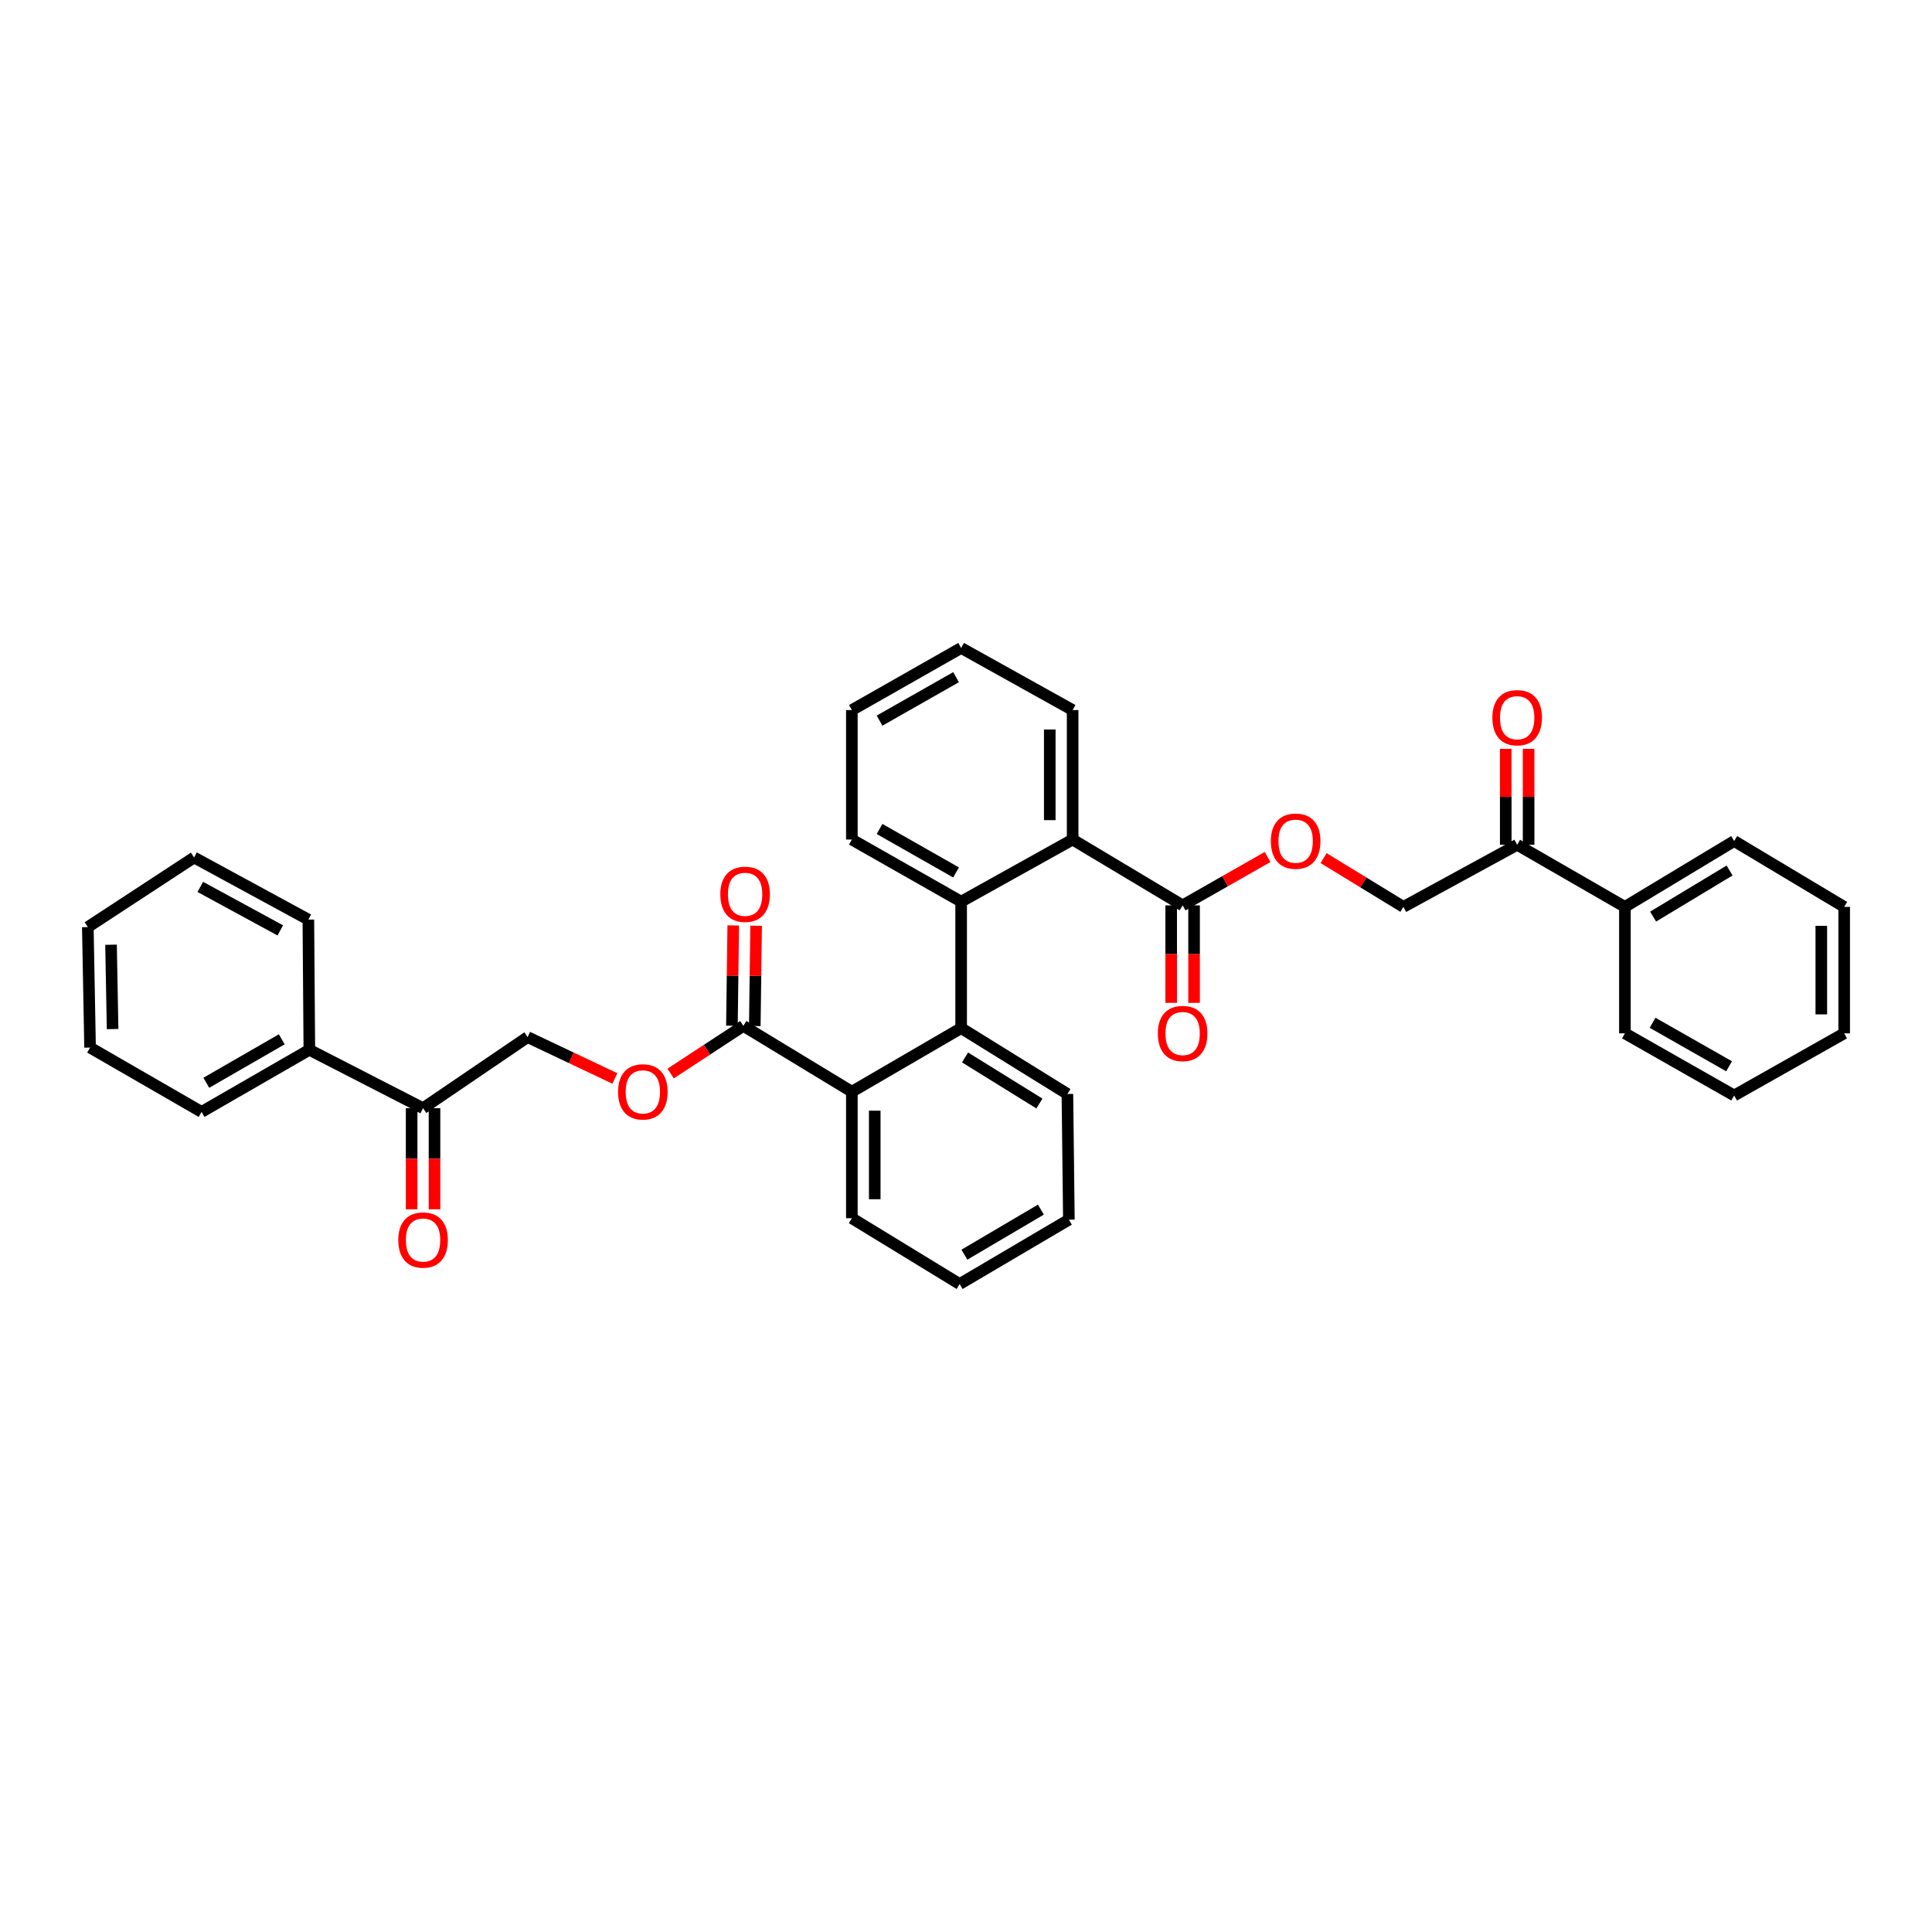 <?xml version='1.0' encoding='iso-8859-1'?>
<svg version='1.1' baseProfile='full'
              xmlns='http://www.w3.org/2000/svg'
                      xmlns:rdkit='http://www.rdkit.org/xml'
                      xmlns:xlink='http://www.w3.org/1999/xlink'
                  xml:space='preserve'
width='1000px' height='1000px' viewBox='0 0 1000 1000'>
<!-- END OF HEADER -->
<rect style='opacity:1.0;fill:#FFFFFF;stroke:none' width='1000' height='1000' x='0' y='0'> </rect>
<path class='bond-0' d='M 497.487,466.689 L 497.487,532.147' style='fill:none;fill-rule:evenodd;stroke:#000000;stroke-width:6px;stroke-linecap:butt;stroke-linejoin:miter;stroke-opacity:1' />
<path class='bond-1' d='M 497.487,466.689 L 555.197,434.548' style='fill:none;fill-rule:evenodd;stroke:#000000;stroke-width:6px;stroke-linecap:butt;stroke-linejoin:miter;stroke-opacity:1' />
<path class='bond-18' d='M 497.487,466.689 L 440.922,434.548' style='fill:none;fill-rule:evenodd;stroke:#000000;stroke-width:6px;stroke-linecap:butt;stroke-linejoin:miter;stroke-opacity:1' />
<path class='bond-18' d='M 494.852,451.573 L 455.257,429.074' style='fill:none;fill-rule:evenodd;stroke:#000000;stroke-width:6px;stroke-linecap:butt;stroke-linejoin:miter;stroke-opacity:1' />
<path class='bond-2' d='M 497.487,532.147 L 440.922,565.07' style='fill:none;fill-rule:evenodd;stroke:#000000;stroke-width:6px;stroke-linecap:butt;stroke-linejoin:miter;stroke-opacity:1' />
<path class='bond-17' d='M 497.487,532.147 L 552.487,566.235' style='fill:none;fill-rule:evenodd;stroke:#000000;stroke-width:6px;stroke-linecap:butt;stroke-linejoin:miter;stroke-opacity:1' />
<path class='bond-17' d='M 499.499,547.325 L 537.999,571.186' style='fill:none;fill-rule:evenodd;stroke:#000000;stroke-width:6px;stroke-linecap:butt;stroke-linejoin:miter;stroke-opacity:1' />
<path class='bond-3' d='M 555.197,434.548 L 612.13,468.623' style='fill:none;fill-rule:evenodd;stroke:#000000;stroke-width:6px;stroke-linecap:butt;stroke-linejoin:miter;stroke-opacity:1' />
<path class='bond-19' d='M 555.197,434.548 L 555.197,367.531' style='fill:none;fill-rule:evenodd;stroke:#000000;stroke-width:6px;stroke-linecap:butt;stroke-linejoin:miter;stroke-opacity:1' />
<path class='bond-19' d='M 543.356,424.495 L 543.356,377.583' style='fill:none;fill-rule:evenodd;stroke:#000000;stroke-width:6px;stroke-linecap:butt;stroke-linejoin:miter;stroke-opacity:1' />
<path class='bond-4' d='M 440.922,565.07 L 384.759,530.996' style='fill:none;fill-rule:evenodd;stroke:#000000;stroke-width:6px;stroke-linecap:butt;stroke-linejoin:miter;stroke-opacity:1' />
<path class='bond-20' d='M 440.922,565.07 L 440.922,630.542' style='fill:none;fill-rule:evenodd;stroke:#000000;stroke-width:6px;stroke-linecap:butt;stroke-linejoin:miter;stroke-opacity:1' />
<path class='bond-20' d='M 452.763,574.891 L 452.763,620.721' style='fill:none;fill-rule:evenodd;stroke:#000000;stroke-width:6px;stroke-linecap:butt;stroke-linejoin:miter;stroke-opacity:1' />
<path class='bond-6' d='M 612.13,468.623 L 634.121,456.099' style='fill:none;fill-rule:evenodd;stroke:#000000;stroke-width:6px;stroke-linecap:butt;stroke-linejoin:miter;stroke-opacity:1' />
<path class='bond-6' d='M 634.121,456.099 L 656.112,443.575' style='fill:none;fill-rule:evenodd;stroke:#FF0000;stroke-width:6px;stroke-linecap:butt;stroke-linejoin:miter;stroke-opacity:1' />
<path class='bond-10' d='M 606.21,468.623 L 606.21,493.847' style='fill:none;fill-rule:evenodd;stroke:#000000;stroke-width:6px;stroke-linecap:butt;stroke-linejoin:miter;stroke-opacity:1' />
<path class='bond-10' d='M 606.21,493.847 L 606.21,519.072' style='fill:none;fill-rule:evenodd;stroke:#FF0000;stroke-width:6px;stroke-linecap:butt;stroke-linejoin:miter;stroke-opacity:1' />
<path class='bond-10' d='M 618.05,468.623 L 618.05,493.847' style='fill:none;fill-rule:evenodd;stroke:#000000;stroke-width:6px;stroke-linecap:butt;stroke-linejoin:miter;stroke-opacity:1' />
<path class='bond-10' d='M 618.05,493.847 L 618.05,519.072' style='fill:none;fill-rule:evenodd;stroke:#FF0000;stroke-width:6px;stroke-linecap:butt;stroke-linejoin:miter;stroke-opacity:1' />
<path class='bond-5' d='M 384.759,530.996 L 365.94,543.323' style='fill:none;fill-rule:evenodd;stroke:#000000;stroke-width:6px;stroke-linecap:butt;stroke-linejoin:miter;stroke-opacity:1' />
<path class='bond-5' d='M 365.94,543.323 L 347.121,555.65' style='fill:none;fill-rule:evenodd;stroke:#FF0000;stroke-width:6px;stroke-linecap:butt;stroke-linejoin:miter;stroke-opacity:1' />
<path class='bond-9' d='M 390.678,531.075 L 391.024,505.118' style='fill:none;fill-rule:evenodd;stroke:#000000;stroke-width:6px;stroke-linecap:butt;stroke-linejoin:miter;stroke-opacity:1' />
<path class='bond-9' d='M 391.024,505.118 L 391.37,479.161' style='fill:none;fill-rule:evenodd;stroke:#FF0000;stroke-width:6px;stroke-linecap:butt;stroke-linejoin:miter;stroke-opacity:1' />
<path class='bond-9' d='M 378.839,530.917 L 379.184,504.96' style='fill:none;fill-rule:evenodd;stroke:#000000;stroke-width:6px;stroke-linecap:butt;stroke-linejoin:miter;stroke-opacity:1' />
<path class='bond-9' d='M 379.184,504.96 L 379.53,479.004' style='fill:none;fill-rule:evenodd;stroke:#FF0000;stroke-width:6px;stroke-linecap:butt;stroke-linejoin:miter;stroke-opacity:1' />
<path class='bond-11' d='M 318.261,558.211 L 295.672,547.508' style='fill:none;fill-rule:evenodd;stroke:#FF0000;stroke-width:6px;stroke-linecap:butt;stroke-linejoin:miter;stroke-opacity:1' />
<path class='bond-11' d='M 295.672,547.508 L 273.082,536.804' style='fill:none;fill-rule:evenodd;stroke:#000000;stroke-width:6px;stroke-linecap:butt;stroke-linejoin:miter;stroke-opacity:1' />
<path class='bond-12' d='M 685.084,444.152 L 705.737,456.779' style='fill:none;fill-rule:evenodd;stroke:#FF0000;stroke-width:6px;stroke-linecap:butt;stroke-linejoin:miter;stroke-opacity:1' />
<path class='bond-12' d='M 705.737,456.779 L 726.391,469.405' style='fill:none;fill-rule:evenodd;stroke:#000000;stroke-width:6px;stroke-linecap:butt;stroke-linejoin:miter;stroke-opacity:1' />
<path class='bond-7' d='M 785.285,437.258 L 726.391,469.405' style='fill:none;fill-rule:evenodd;stroke:#000000;stroke-width:6px;stroke-linecap:butt;stroke-linejoin:miter;stroke-opacity:1' />
<path class='bond-14' d='M 791.205,437.258 L 791.205,412.437' style='fill:none;fill-rule:evenodd;stroke:#000000;stroke-width:6px;stroke-linecap:butt;stroke-linejoin:miter;stroke-opacity:1' />
<path class='bond-14' d='M 791.205,412.437 L 791.205,387.615' style='fill:none;fill-rule:evenodd;stroke:#FF0000;stroke-width:6px;stroke-linecap:butt;stroke-linejoin:miter;stroke-opacity:1' />
<path class='bond-14' d='M 779.365,437.258 L 779.365,412.437' style='fill:none;fill-rule:evenodd;stroke:#000000;stroke-width:6px;stroke-linecap:butt;stroke-linejoin:miter;stroke-opacity:1' />
<path class='bond-14' d='M 779.365,412.437 L 779.365,387.615' style='fill:none;fill-rule:evenodd;stroke:#FF0000;stroke-width:6px;stroke-linecap:butt;stroke-linejoin:miter;stroke-opacity:1' />
<path class='bond-15' d='M 785.285,437.258 L 841.047,469.405' style='fill:none;fill-rule:evenodd;stroke:#000000;stroke-width:6px;stroke-linecap:butt;stroke-linejoin:miter;stroke-opacity:1' />
<path class='bond-8' d='M 218.978,573.596 L 273.082,536.804' style='fill:none;fill-rule:evenodd;stroke:#000000;stroke-width:6px;stroke-linecap:butt;stroke-linejoin:miter;stroke-opacity:1' />
<path class='bond-13' d='M 213.057,573.596 L 213.057,599.76' style='fill:none;fill-rule:evenodd;stroke:#000000;stroke-width:6px;stroke-linecap:butt;stroke-linejoin:miter;stroke-opacity:1' />
<path class='bond-13' d='M 213.057,599.76 L 213.057,625.924' style='fill:none;fill-rule:evenodd;stroke:#FF0000;stroke-width:6px;stroke-linecap:butt;stroke-linejoin:miter;stroke-opacity:1' />
<path class='bond-13' d='M 224.898,573.596 L 224.898,599.76' style='fill:none;fill-rule:evenodd;stroke:#000000;stroke-width:6px;stroke-linecap:butt;stroke-linejoin:miter;stroke-opacity:1' />
<path class='bond-13' d='M 224.898,599.76 L 224.898,625.924' style='fill:none;fill-rule:evenodd;stroke:#FF0000;stroke-width:6px;stroke-linecap:butt;stroke-linejoin:miter;stroke-opacity:1' />
<path class='bond-16' d='M 218.978,573.596 L 160.117,543.382' style='fill:none;fill-rule:evenodd;stroke:#000000;stroke-width:6px;stroke-linecap:butt;stroke-linejoin:miter;stroke-opacity:1' />
<path class='bond-23' d='M 841.047,469.405 L 897.599,435.311' style='fill:none;fill-rule:evenodd;stroke:#000000;stroke-width:6px;stroke-linecap:butt;stroke-linejoin:miter;stroke-opacity:1' />
<path class='bond-23' d='M 855.643,474.431 L 895.23,450.566' style='fill:none;fill-rule:evenodd;stroke:#000000;stroke-width:6px;stroke-linecap:butt;stroke-linejoin:miter;stroke-opacity:1' />
<path class='bond-24' d='M 841.047,469.405 L 841.047,534.857' style='fill:none;fill-rule:evenodd;stroke:#000000;stroke-width:6px;stroke-linecap:butt;stroke-linejoin:miter;stroke-opacity:1' />
<path class='bond-21' d='M 160.117,543.382 L 104.335,575.523' style='fill:none;fill-rule:evenodd;stroke:#000000;stroke-width:6px;stroke-linecap:butt;stroke-linejoin:miter;stroke-opacity:1' />
<path class='bond-21' d='M 145.839,537.944 L 106.791,560.442' style='fill:none;fill-rule:evenodd;stroke:#000000;stroke-width:6px;stroke-linecap:butt;stroke-linejoin:miter;stroke-opacity:1' />
<path class='bond-22' d='M 160.117,543.382 L 159.604,475.983' style='fill:none;fill-rule:evenodd;stroke:#000000;stroke-width:6px;stroke-linecap:butt;stroke-linejoin:miter;stroke-opacity:1' />
<path class='bond-26' d='M 552.487,566.235 L 553.25,631.305' style='fill:none;fill-rule:evenodd;stroke:#000000;stroke-width:6px;stroke-linecap:butt;stroke-linejoin:miter;stroke-opacity:1' />
<path class='bond-25' d='M 440.922,434.548 L 440.922,367.531' style='fill:none;fill-rule:evenodd;stroke:#000000;stroke-width:6px;stroke-linecap:butt;stroke-linejoin:miter;stroke-opacity:1' />
<path class='bond-35' d='M 555.197,367.531 L 497.487,335.384' style='fill:none;fill-rule:evenodd;stroke:#000000;stroke-width:6px;stroke-linecap:butt;stroke-linejoin:miter;stroke-opacity:1' />
<path class='bond-36' d='M 440.922,630.542 L 496.704,664.616' style='fill:none;fill-rule:evenodd;stroke:#000000;stroke-width:6px;stroke-linecap:butt;stroke-linejoin:miter;stroke-opacity:1' />
<path class='bond-31' d='M 104.335,575.523 L 46.619,542.218' style='fill:none;fill-rule:evenodd;stroke:#000000;stroke-width:6px;stroke-linecap:butt;stroke-linejoin:miter;stroke-opacity:1' />
<path class='bond-30' d='M 159.604,475.983 L 100.454,443.836' style='fill:none;fill-rule:evenodd;stroke:#000000;stroke-width:6px;stroke-linecap:butt;stroke-linejoin:miter;stroke-opacity:1' />
<path class='bond-30' d='M 145.077,481.565 L 103.672,459.062' style='fill:none;fill-rule:evenodd;stroke:#000000;stroke-width:6px;stroke-linecap:butt;stroke-linejoin:miter;stroke-opacity:1' />
<path class='bond-29' d='M 897.599,435.311 L 954.545,469.405' style='fill:none;fill-rule:evenodd;stroke:#000000;stroke-width:6px;stroke-linecap:butt;stroke-linejoin:miter;stroke-opacity:1' />
<path class='bond-32' d='M 841.047,534.857 L 897.599,567.017' style='fill:none;fill-rule:evenodd;stroke:#000000;stroke-width:6px;stroke-linecap:butt;stroke-linejoin:miter;stroke-opacity:1' />
<path class='bond-32' d='M 855.383,529.389 L 894.97,551.901' style='fill:none;fill-rule:evenodd;stroke:#000000;stroke-width:6px;stroke-linecap:butt;stroke-linejoin:miter;stroke-opacity:1' />
<path class='bond-28' d='M 440.922,367.531 L 497.487,335.384' style='fill:none;fill-rule:evenodd;stroke:#000000;stroke-width:6px;stroke-linecap:butt;stroke-linejoin:miter;stroke-opacity:1' />
<path class='bond-28' d='M 455.257,373.003 L 494.853,350.5' style='fill:none;fill-rule:evenodd;stroke:#000000;stroke-width:6px;stroke-linecap:butt;stroke-linejoin:miter;stroke-opacity:1' />
<path class='bond-27' d='M 553.25,631.305 L 496.704,664.616' style='fill:none;fill-rule:evenodd;stroke:#000000;stroke-width:6px;stroke-linecap:butt;stroke-linejoin:miter;stroke-opacity:1' />
<path class='bond-27' d='M 538.758,626.1 L 499.176,649.418' style='fill:none;fill-rule:evenodd;stroke:#000000;stroke-width:6px;stroke-linecap:butt;stroke-linejoin:miter;stroke-opacity:1' />
<path class='bond-37' d='M 954.545,469.405 L 954.545,534.857' style='fill:none;fill-rule:evenodd;stroke:#000000;stroke-width:6px;stroke-linecap:butt;stroke-linejoin:miter;stroke-opacity:1' />
<path class='bond-37' d='M 942.705,479.223 L 942.705,525.039' style='fill:none;fill-rule:evenodd;stroke:#000000;stroke-width:6px;stroke-linecap:butt;stroke-linejoin:miter;stroke-opacity:1' />
<path class='bond-33' d='M 100.454,443.836 L 45.455,479.858' style='fill:none;fill-rule:evenodd;stroke:#000000;stroke-width:6px;stroke-linecap:butt;stroke-linejoin:miter;stroke-opacity:1' />
<path class='bond-38' d='M 46.619,542.218 L 45.455,479.858' style='fill:none;fill-rule:evenodd;stroke:#000000;stroke-width:6px;stroke-linecap:butt;stroke-linejoin:miter;stroke-opacity:1' />
<path class='bond-38' d='M 58.283,532.643 L 57.468,488.991' style='fill:none;fill-rule:evenodd;stroke:#000000;stroke-width:6px;stroke-linecap:butt;stroke-linejoin:miter;stroke-opacity:1' />
<path class='bond-34' d='M 897.599,567.017 L 954.545,534.857' style='fill:none;fill-rule:evenodd;stroke:#000000;stroke-width:6px;stroke-linecap:butt;stroke-linejoin:miter;stroke-opacity:1' />
<path  class='atom-6' d='M 319.912 565.149
Q 319.912 558.44, 323.227 554.69
Q 326.543 550.941, 332.739 550.941
Q 338.936 550.941, 342.251 554.69
Q 345.566 558.44, 345.566 565.149
Q 345.566 571.938, 342.212 575.806
Q 338.857 579.634, 332.739 579.634
Q 326.582 579.634, 323.227 575.806
Q 319.912 571.977, 319.912 565.149
M 332.739 576.477
Q 337.002 576.477, 339.291 573.635
Q 341.62 570.754, 341.62 565.149
Q 341.62 559.663, 339.291 556.9
Q 337.002 554.098, 332.739 554.098
Q 328.477 554.098, 326.148 556.861
Q 323.859 559.624, 323.859 565.149
Q 323.859 570.793, 326.148 573.635
Q 328.477 576.477, 332.739 576.477
' fill='#FF0000'/>
<path  class='atom-7' d='M 657.795 435.39
Q 657.795 428.68, 661.11 424.931
Q 664.426 421.181, 670.622 421.181
Q 676.819 421.181, 680.134 424.931
Q 683.45 428.68, 683.45 435.39
Q 683.45 442.179, 680.095 446.047
Q 676.74 449.875, 670.622 449.875
Q 664.465 449.875, 661.11 446.047
Q 657.795 442.218, 657.795 435.39
M 670.622 446.718
Q 674.885 446.718, 677.174 443.876
Q 679.503 440.995, 679.503 435.39
Q 679.503 429.904, 677.174 427.141
Q 674.885 424.339, 670.622 424.339
Q 666.36 424.339, 664.031 427.102
Q 661.742 429.864, 661.742 435.39
Q 661.742 441.034, 664.031 443.876
Q 666.36 446.718, 670.622 446.718
' fill='#FF0000'/>
<path  class='atom-10' d='M 372.839 462.893
Q 372.839 456.183, 376.154 452.434
Q 379.47 448.684, 385.666 448.684
Q 391.863 448.684, 395.178 452.434
Q 398.494 456.183, 398.494 462.893
Q 398.494 469.682, 395.139 473.55
Q 391.784 477.378, 385.666 477.378
Q 379.509 477.378, 376.154 473.55
Q 372.839 469.721, 372.839 462.893
M 385.666 474.22
Q 389.929 474.22, 392.218 471.379
Q 394.547 468.498, 394.547 462.893
Q 394.547 457.407, 392.218 454.644
Q 389.929 451.842, 385.666 451.842
Q 381.404 451.842, 379.075 454.605
Q 376.786 457.367, 376.786 462.893
Q 376.786 468.537, 379.075 471.379
Q 381.404 474.22, 385.666 474.22
' fill='#FF0000'/>
<path  class='atom-11' d='M 599.303 534.936
Q 599.303 528.227, 602.618 524.477
Q 605.933 520.728, 612.13 520.728
Q 618.327 520.728, 621.642 524.477
Q 624.957 528.227, 624.957 534.936
Q 624.957 541.725, 621.602 545.593
Q 618.248 549.421, 612.13 549.421
Q 605.973 549.421, 602.618 545.593
Q 599.303 541.764, 599.303 534.936
M 612.13 546.264
Q 616.393 546.264, 618.682 543.422
Q 621.01 540.541, 621.01 534.936
Q 621.01 529.45, 618.682 526.687
Q 616.393 523.885, 612.13 523.885
Q 607.867 523.885, 605.539 526.648
Q 603.25 529.411, 603.25 534.936
Q 603.25 540.58, 605.539 543.422
Q 607.867 546.264, 612.13 546.264
' fill='#FF0000'/>
<path  class='atom-14' d='M 206.151 641.837
Q 206.151 635.127, 209.466 631.377
Q 212.781 627.628, 218.978 627.628
Q 225.174 627.628, 228.49 631.377
Q 231.805 635.127, 231.805 641.837
Q 231.805 648.625, 228.45 652.493
Q 225.095 656.322, 218.978 656.322
Q 212.821 656.322, 209.466 652.493
Q 206.151 648.665, 206.151 641.837
M 218.978 653.164
Q 223.24 653.164, 225.53 650.322
Q 227.858 647.441, 227.858 641.837
Q 227.858 636.35, 225.53 633.588
Q 223.24 630.785, 218.978 630.785
Q 214.715 630.785, 212.387 633.548
Q 210.097 636.311, 210.097 641.837
Q 210.097 647.481, 212.387 650.322
Q 214.715 653.164, 218.978 653.164
' fill='#FF0000'/>
<path  class='atom-15' d='M 772.458 371.484
Q 772.458 364.774, 775.773 361.025
Q 779.088 357.275, 785.285 357.275
Q 791.481 357.275, 794.797 361.025
Q 798.112 364.774, 798.112 371.484
Q 798.112 378.273, 794.757 382.141
Q 791.402 385.969, 785.285 385.969
Q 779.128 385.969, 775.773 382.141
Q 772.458 378.312, 772.458 371.484
M 785.285 382.811
Q 789.547 382.811, 791.837 379.97
Q 794.165 377.089, 794.165 371.484
Q 794.165 365.998, 791.837 363.235
Q 789.547 360.433, 785.285 360.433
Q 781.022 360.433, 778.694 363.196
Q 776.404 365.958, 776.404 371.484
Q 776.404 377.128, 778.694 379.97
Q 781.022 382.811, 785.285 382.811
' fill='#FF0000'/>
</svg>
